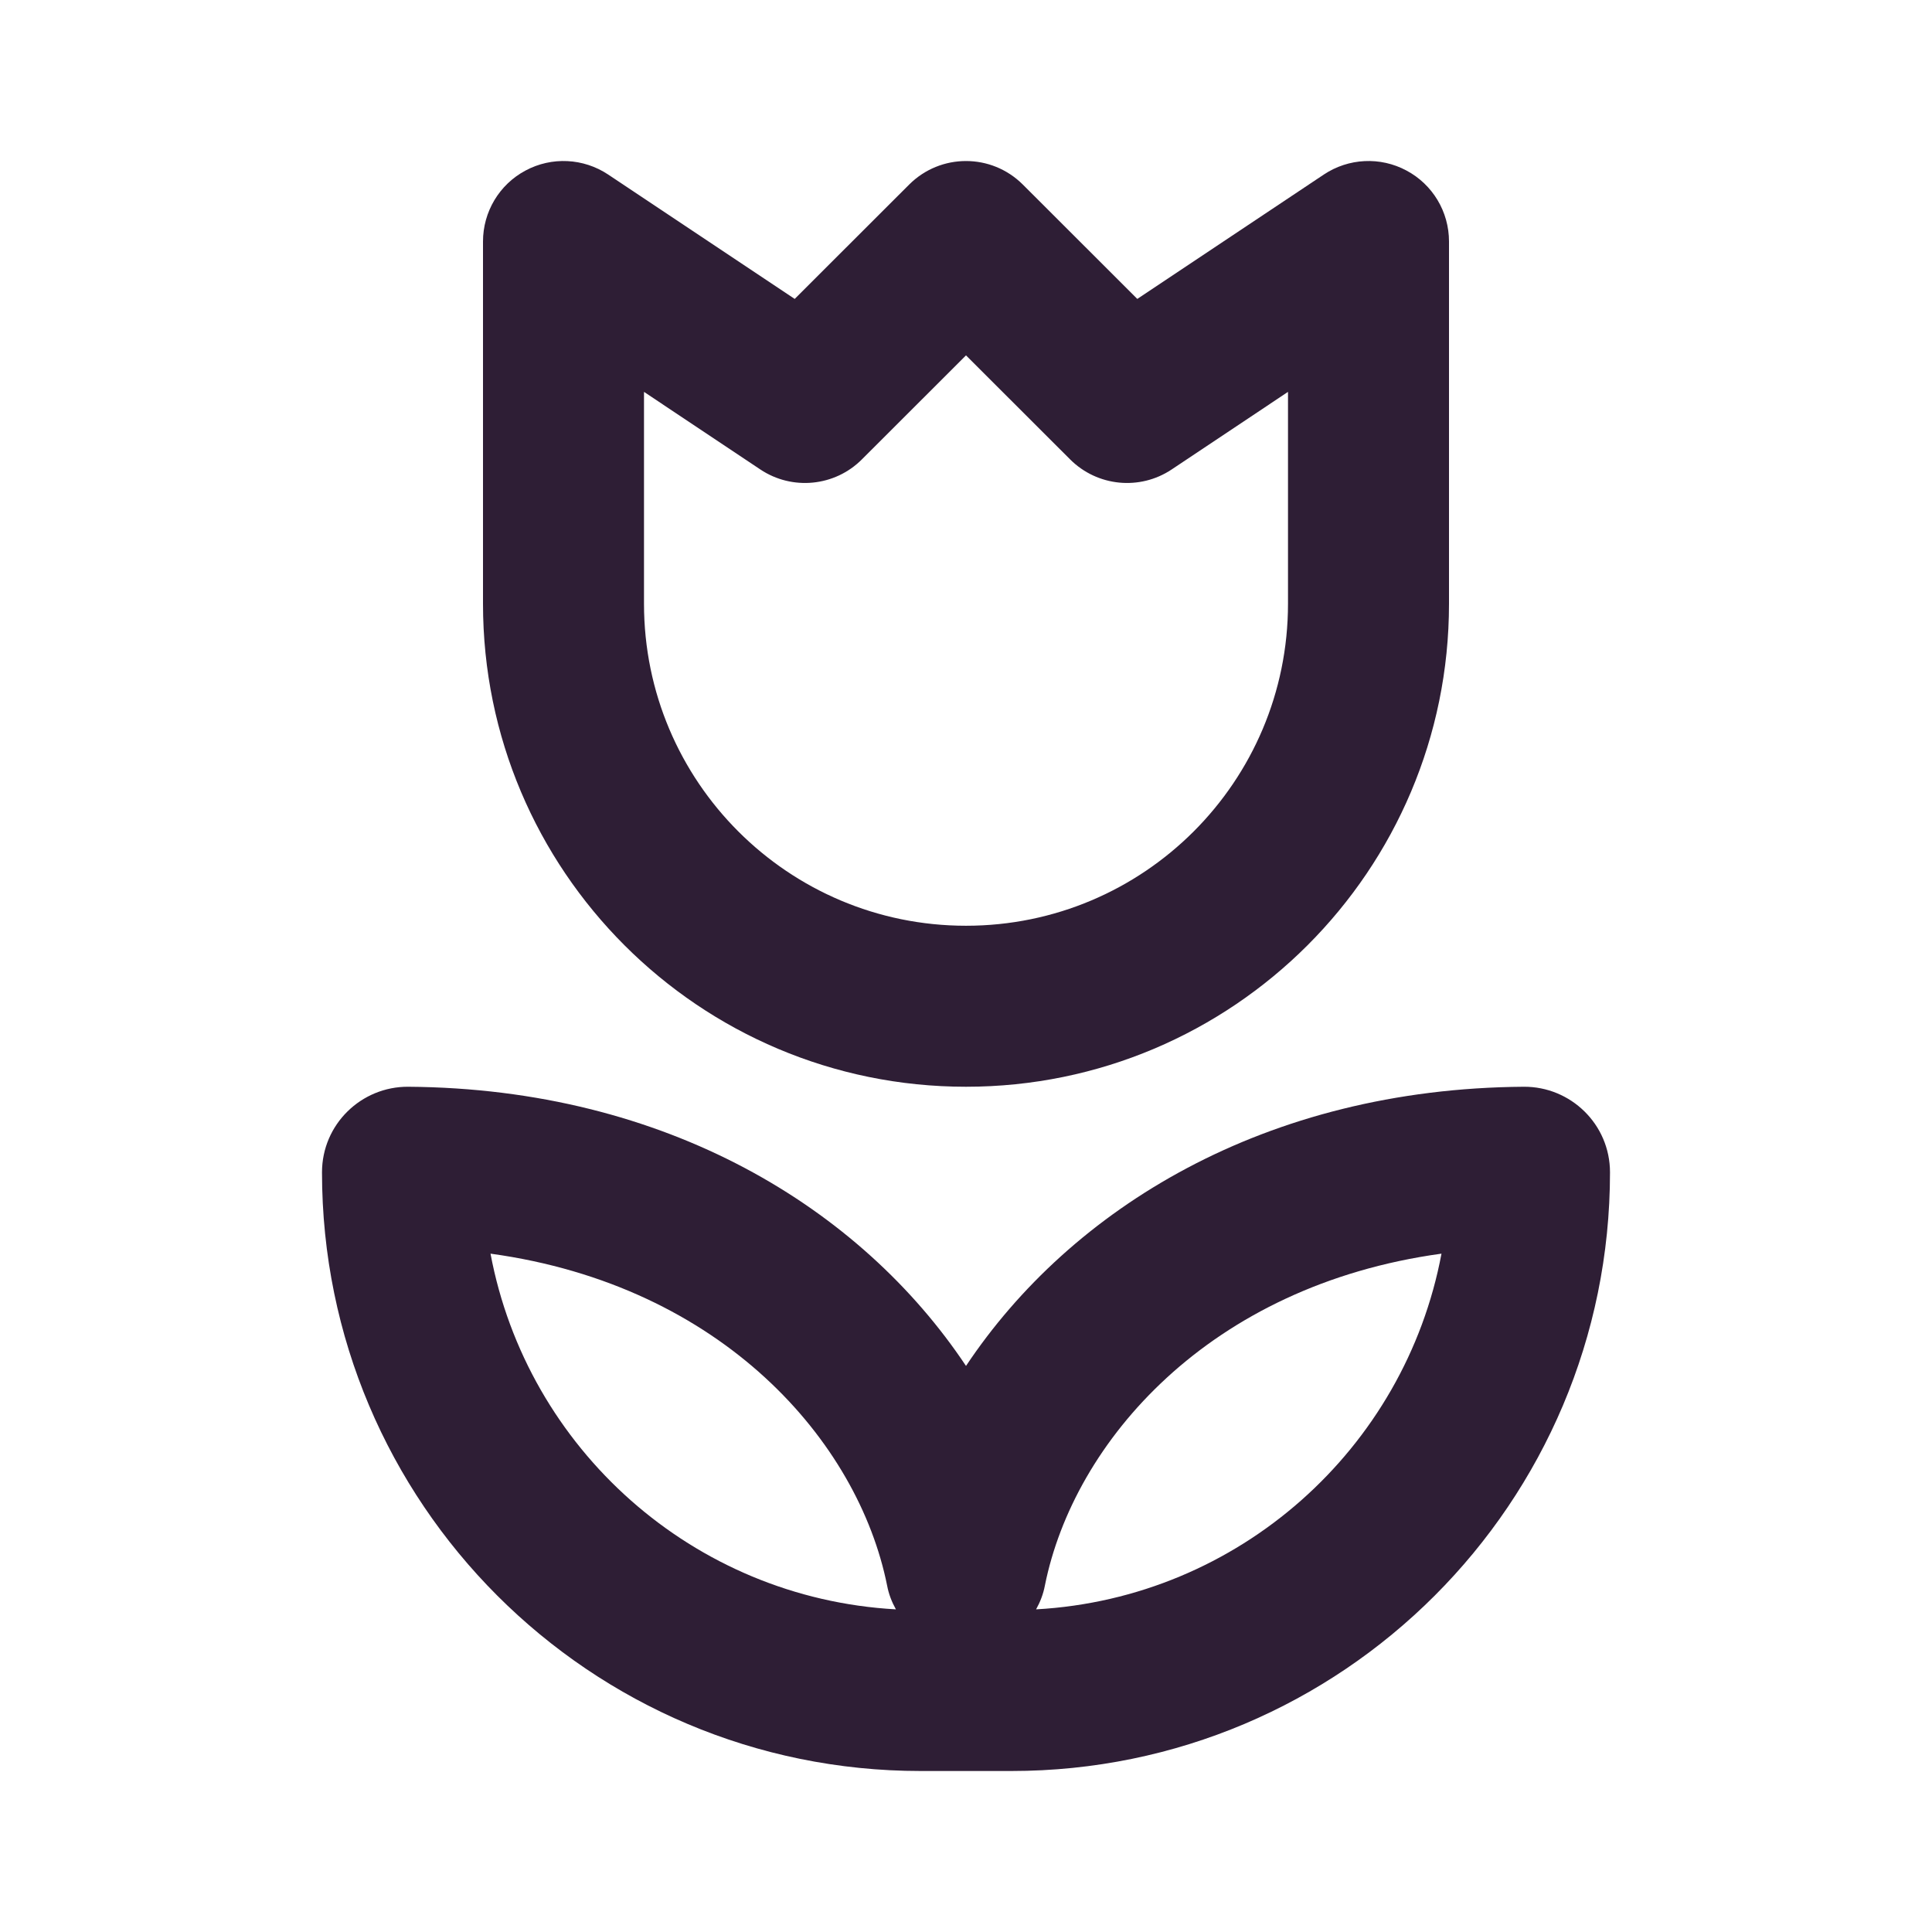 <svg width="18" height="18" viewBox="0 0 18 18" fill="none" xmlns="http://www.w3.org/2000/svg">
<path fill-rule="evenodd" clip-rule="evenodd" d="M5.666 1.626C5.436 1.473 5.14 1.458 4.896 1.589C4.652 1.719 4.5 1.973 4.5 2.25V5.625C4.5 8.11 6.515 10.125 9 10.125C11.485 10.125 13.5 8.11 13.5 5.625V2.25C13.5 1.973 13.348 1.719 13.104 1.589C12.86 1.458 12.564 1.473 12.334 1.626L10.596 2.785L9.53 1.72C9.237 1.427 8.763 1.427 8.47 1.72L7.404 2.785L5.666 1.626ZM6 5.625V3.651L7.084 4.374C7.381 4.572 7.778 4.533 8.03 4.28L9 3.311L9.97 4.28C10.223 4.533 10.619 4.572 10.916 4.374L12 3.651V5.625C12 7.282 10.657 8.625 9 8.625C7.343 8.625 6 7.282 6 5.625ZM8.347 14.994C6.457 14.889 4.911 13.497 4.57 11.68C6.734 11.977 7.996 13.432 8.265 14.772C8.28 14.852 8.309 14.926 8.347 14.994ZM13.43 11.68C13.089 13.497 11.543 14.889 9.653 14.994C9.691 14.926 9.72 14.852 9.735 14.772C10.004 13.432 11.266 11.977 13.43 11.68ZM3.804 10.125C3.367 10.122 3 10.474 3 10.923C3 14.003 5.497 16.5 8.577 16.5H9H9.423C12.503 16.5 15 14.003 15 10.923C15 10.474 14.633 10.122 14.196 10.125C11.79 10.142 9.979 11.257 9 12.726C8.021 11.257 6.21 10.142 3.804 10.125Z" fill="#2E1E35"/>
</svg>
